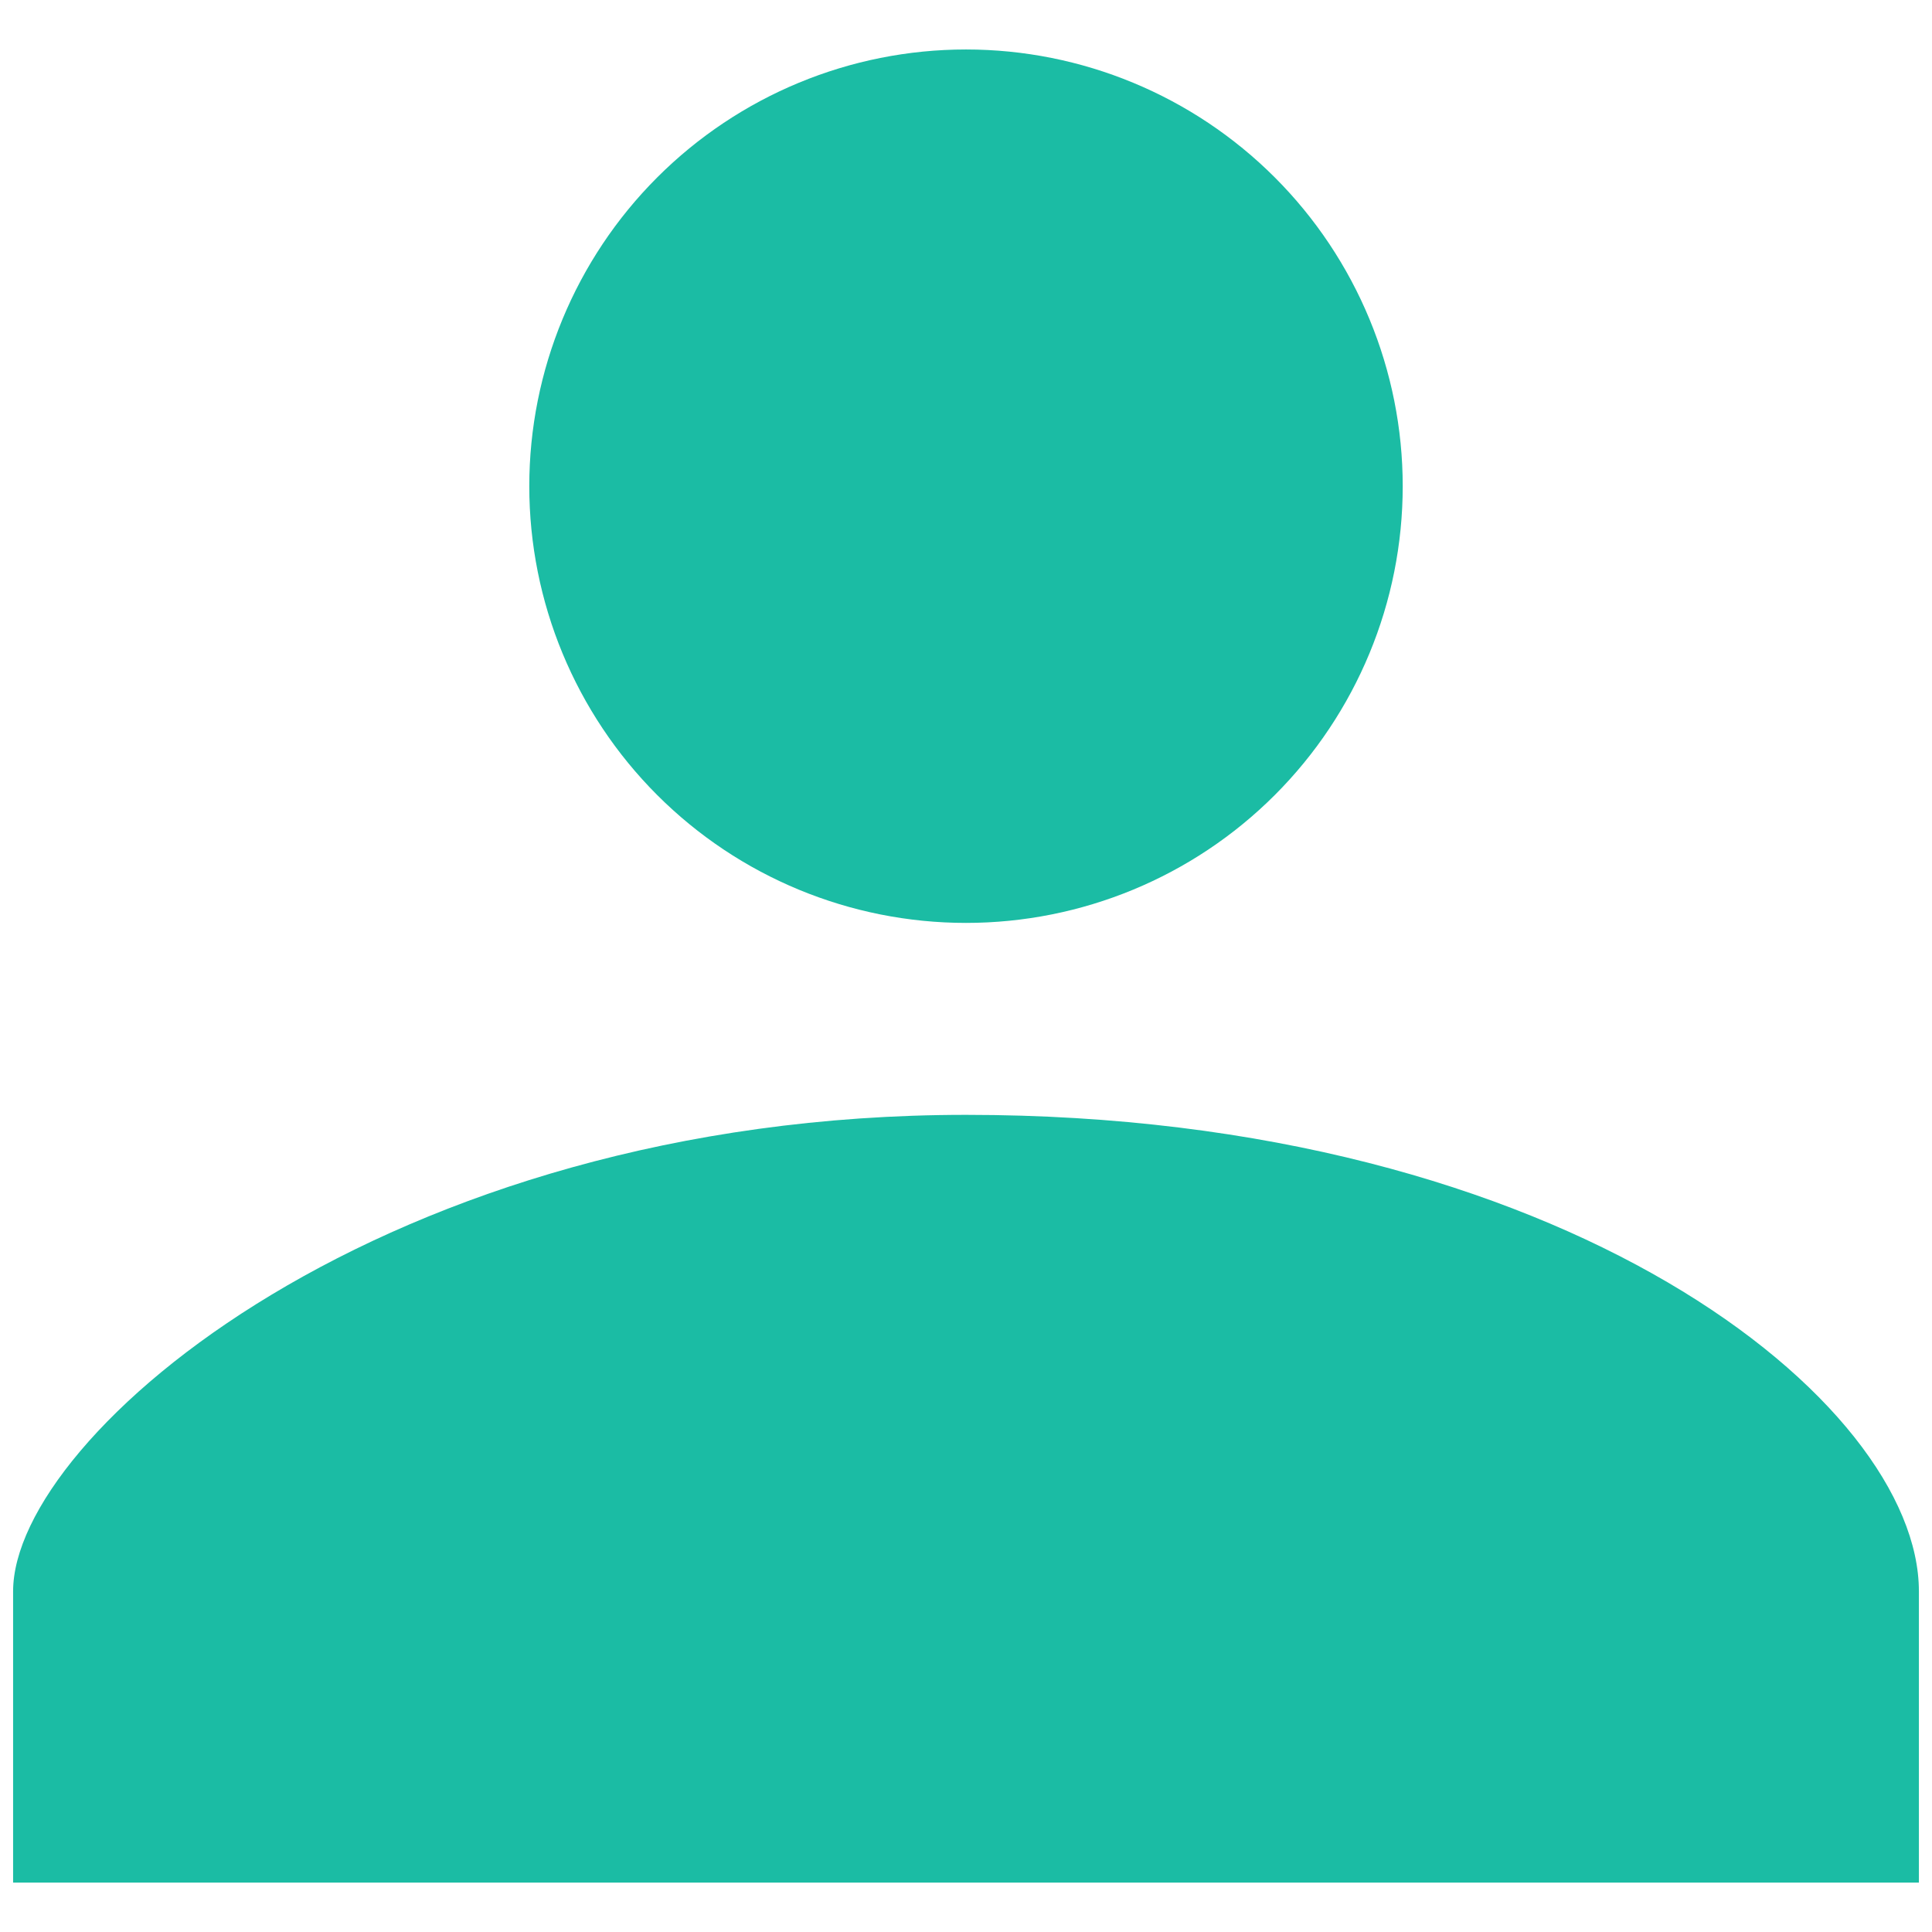 <svg width="23" height="23" viewBox="0 0 23 23" fill="none" xmlns="http://www.w3.org/2000/svg">
<path d="M11.5 10.987C12.879 10.987 14.201 10.44 15.176 9.465C16.151 8.49 16.699 7.167 16.699 5.788C16.699 4.41 16.151 3.087 15.176 2.112C14.201 1.137 12.879 0.589 11.5 0.589C10.121 0.589 8.799 1.137 7.824 2.112C6.849 3.087 6.301 4.41 6.301 5.788C6.301 7.167 6.849 8.49 7.824 9.465C8.799 10.44 10.121 10.987 11.5 10.987ZM11.5 13.272C4.588 13.272 0.156 17.086 0.156 18.944V22.412H22.844V18.944C22.844 16.698 18.649 13.272 11.5 13.272Z" fill="#1BBCA4"/>
</svg>
